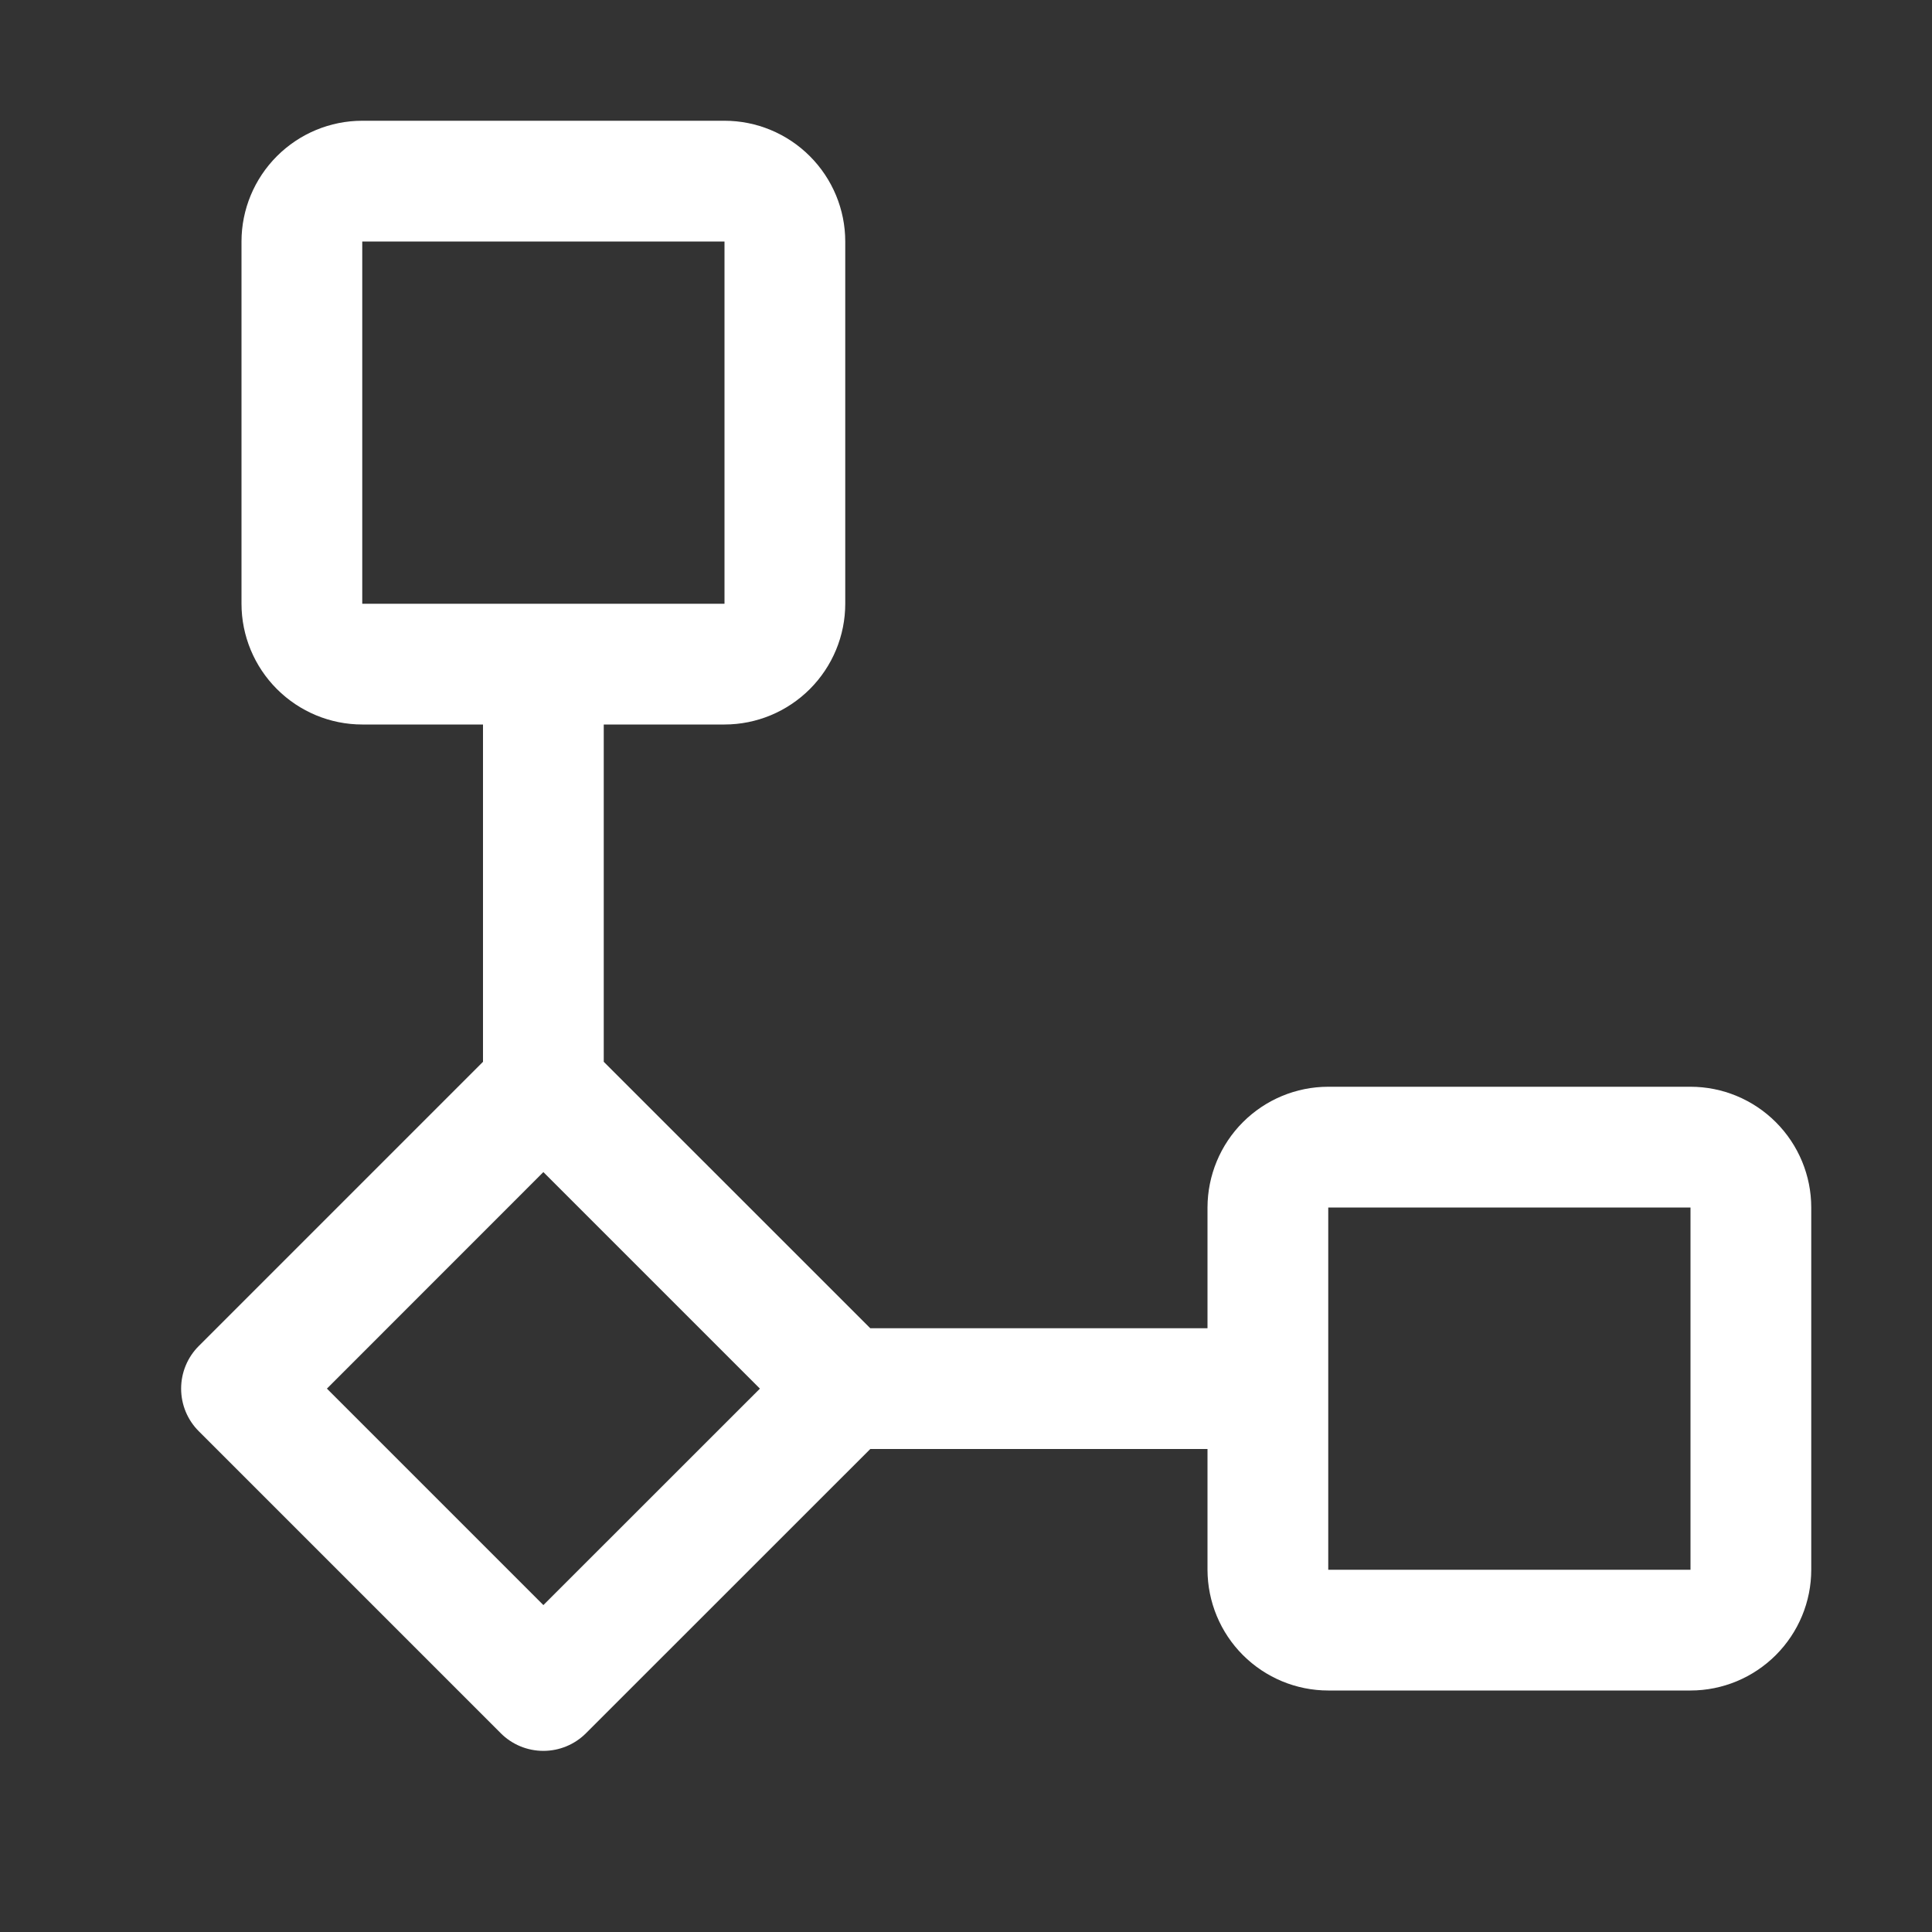 <svg width="24" height="24" viewBox="0 0 24 24" fill="none" xmlns="http://www.w3.org/2000/svg">
<rect x="0" y="0" width="24" height="24" fill="#333333" stroke="none"/>
<path d="M21 13.5H16.5C16.102 13.5 15.721 13.659 15.44 13.94C15.159 14.221 15.001 14.602 15 15V16.5H10.811L7.5 13.19V9H9C9.398 9 9.779 8.841 10.06 8.56C10.341 8.279 10.5 7.898 10.5 7.5V3C10.5 2.602 10.341 2.221 10.06 1.94C9.779 1.659 9.398 1.5 9 1.5H4.5C4.102 1.5 3.721 1.659 3.44 1.94C3.159 2.221 3 2.602 3 3V7.5C3 7.898 3.159 8.279 3.44 8.56C3.721 8.841 4.102 9 4.5 9H6V13.19L2.47 16.72C2.329 16.86 2.25 17.051 2.25 17.25C2.25 17.449 2.329 17.64 2.47 17.78L6.22 21.53C6.36 21.671 6.551 21.75 6.75 21.75C6.949 21.75 7.14 21.671 7.28 21.53L10.811 18H15V19.5C15.001 19.898 15.159 20.279 15.44 20.56C15.721 20.841 16.102 21 16.5 21H21C21.398 21 21.779 20.841 22.06 20.56C22.341 20.279 22.5 19.898 22.5 19.5V15C22.5 14.602 22.341 14.221 22.06 13.94C21.779 13.659 21.398 13.5 21 13.5ZM4.5 3H9V7.5H4.5V3ZM6.75 19.939L4.061 17.25L6.75 14.56L9.44 17.25L6.75 19.939ZM16.5 19.5V15H21V19.5H16.5Z" fill="white"/>
</svg>
